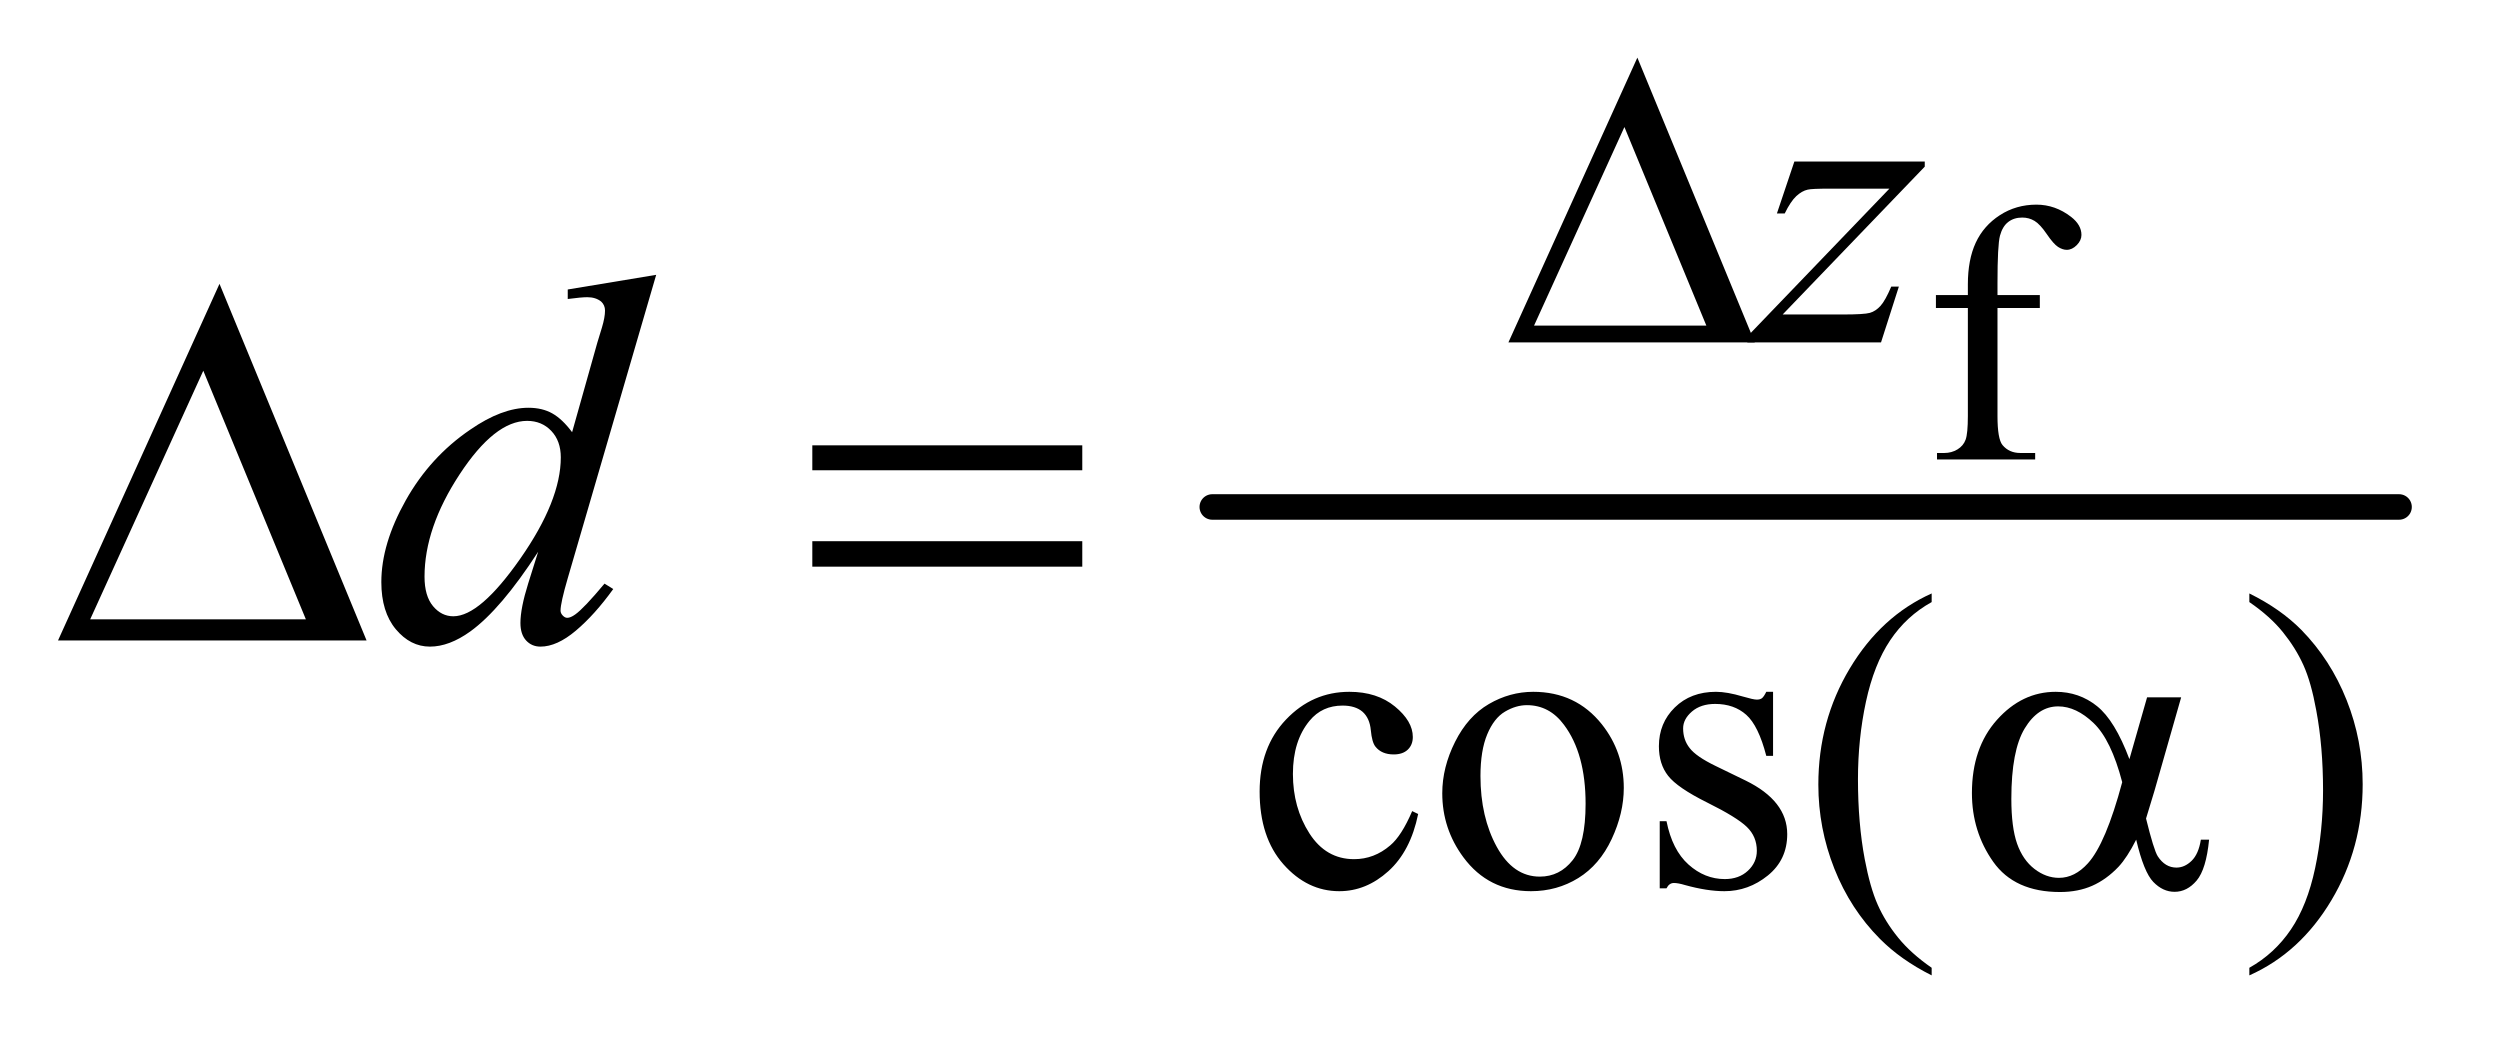 <?xml version="1.0" encoding="UTF-8"?>
<!DOCTYPE svg PUBLIC '-//W3C//DTD SVG 1.0//EN'
          'http://www.w3.org/TR/2001/REC-SVG-20010904/DTD/svg10.dtd'>
<svg stroke-dasharray="none" shape-rendering="auto" xmlns="http://www.w3.org/2000/svg" font-family="'Dialog'" text-rendering="auto" width="67" fill-opacity="1" color-interpolation="auto" color-rendering="auto" preserveAspectRatio="xMidYMid meet" font-size="12px" viewBox="0 0 67 28" fill="black" xmlns:xlink="http://www.w3.org/1999/xlink" stroke="black" image-rendering="auto" stroke-miterlimit="10" stroke-linecap="square" stroke-linejoin="miter" font-style="normal" stroke-width="1" height="28" stroke-dashoffset="0" font-weight="normal" stroke-opacity="1"
><!--Generated by the Batik Graphics2D SVG Generator--><defs id="genericDefs"
  /><g
  ><defs id="defs1"
    ><clipPath clipPathUnits="userSpaceOnUse" id="clipPath1"
      ><path d="M0.992 2.043 L43.411 2.043 L43.411 19.755 L0.992 19.755 L0.992 2.043 Z"
      /></clipPath
      ><clipPath clipPathUnits="userSpaceOnUse" id="clipPath2"
      ><path d="M31.707 65.285 L31.707 631.136 L1386.949 631.136 L1386.949 65.285 Z"
      /></clipPath
    ></defs
    ><g stroke-width="14" transform="scale(1.576,1.576) translate(-0.992,-2.043) matrix(0.031,0,0,0.031,0,0)" stroke-linejoin="round" stroke-linecap="round"
    ><line y2="344" fill="none" x1="697" clip-path="url(#clipPath2)" x2="1348" y1="344"
    /></g
    ><g transform="matrix(0.049,0,0,0.049,-1.564,-3.22)"
    ><path d="M1124.422 234.172 L1124.422 293.25 Q1124.422 305.812 1127.172 309.141 Q1130.797 313.469 1136.875 313.469 L1145.031 313.469 L1145.031 317 L1091.344 317 L1091.344 313.469 L1095.359 313.469 Q1099.297 313.469 1102.531 311.516 Q1105.766 309.547 1106.984 306.203 Q1108.219 302.859 1108.219 293.25 L1108.219 234.172 L1090.75 234.172 L1090.75 227.094 L1108.219 227.094 L1108.219 221.203 Q1108.219 207.766 1112.531 198.453 Q1116.859 189.125 1125.734 183.391 Q1134.625 177.641 1145.719 177.641 Q1156.016 177.641 1164.656 184.312 Q1170.344 188.719 1170.344 194.219 Q1170.344 197.172 1167.797 199.766 Q1165.25 202.359 1162.297 202.359 Q1160.047 202.359 1157.531 200.75 Q1155.031 199.125 1151.406 193.781 Q1147.781 188.438 1144.734 186.562 Q1141.688 184.703 1137.969 184.703 Q1133.453 184.703 1130.312 187.109 Q1127.172 189.516 1125.797 194.578 Q1124.422 199.625 1124.422 220.625 L1124.422 227.094 L1147.578 227.094 L1147.578 234.172 L1124.422 234.172 Z" stroke="none" clip-path="url(#clipPath2)"
    /></g
    ><g transform="matrix(0.049,0,0,0.049,-1.564,-3.22)"
    ><path d="M807.562 510.922 Q803.406 531.25 791.266 542.203 Q779.141 553.141 764.438 553.141 Q746.922 553.141 733.891 538.438 Q720.859 523.719 720.859 498.672 Q720.859 474.422 735.281 459.266 Q749.719 444.094 769.938 444.094 Q785.094 444.094 794.859 452.125 Q804.641 460.156 804.641 468.797 Q804.641 473.078 801.891 475.719 Q799.141 478.344 794.203 478.344 Q787.578 478.344 784.203 474.078 Q782.297 471.719 781.672 465.094 Q781.062 458.469 777.125 454.984 Q773.203 451.625 766.234 451.625 Q755 451.625 748.156 459.938 Q739.062 470.938 739.062 489.016 Q739.062 507.438 748.094 521.531 Q757.141 535.625 772.516 535.625 Q783.531 535.625 792.281 528.094 Q798.469 522.938 804.297 509.344 L807.562 510.922 ZM870.5 444.094 Q893.859 444.094 908.016 461.844 Q920.031 477 920.031 496.656 Q920.031 510.469 913.406 524.625 Q906.781 538.766 895.156 545.953 Q883.531 553.141 869.266 553.141 Q846.016 553.141 832.312 534.609 Q820.75 519 820.75 499.578 Q820.75 485.422 827.766 471.438 Q834.781 457.453 846.234 450.781 Q857.703 444.094 870.5 444.094 ZM867.016 451.391 Q861.062 451.391 855.047 454.938 Q849.047 458.469 845.344 467.344 Q841.641 476.219 841.641 490.141 Q841.641 512.609 850.562 528.891 Q859.5 545.172 874.094 545.172 Q884.984 545.172 892.062 536.188 Q899.141 527.203 899.141 505.297 Q899.141 477.906 887.344 462.172 Q879.375 451.391 867.016 451.391 ZM1001.672 444.094 L1001.672 479.141 L997.969 479.141 Q993.703 462.625 987.016 456.672 Q980.328 450.719 970 450.719 Q962.141 450.719 957.312 454.875 Q952.484 459.031 952.484 464.094 Q952.484 470.375 956.078 474.875 Q959.562 479.469 970.234 484.641 L986.625 492.609 Q1009.422 503.734 1009.422 521.922 Q1009.422 535.969 998.812 544.562 Q988.203 553.141 975.062 553.141 Q965.625 553.141 953.5 549.781 Q949.781 548.656 947.422 548.656 Q944.844 548.656 943.391 551.578 L939.688 551.578 L939.688 514.844 L943.391 514.844 Q946.531 530.578 955.406 538.547 Q964.281 546.516 975.281 546.516 Q983.031 546.516 987.906 541.969 Q992.797 537.422 992.797 531.016 Q992.797 523.266 987.344 518 Q981.906 512.719 965.625 504.641 Q949.344 496.547 944.281 490.031 Q939.234 483.625 939.234 473.859 Q939.234 461.172 947.938 452.641 Q956.641 444.094 970.453 444.094 Q976.516 444.094 985.156 446.672 Q990.891 448.359 992.797 448.359 Q994.594 448.359 995.609 447.578 Q996.625 446.797 997.969 444.094 L1001.672 444.094 ZM1088.422 595.031 L1088.422 599.188 Q1071.469 590.656 1060.125 579.203 Q1043.953 562.922 1035.188 540.797 Q1026.438 518.672 1026.438 494.859 Q1026.438 460.047 1043.609 431.359 Q1060.797 402.656 1088.422 390.297 L1088.422 395.016 Q1074.609 402.656 1065.734 415.906 Q1056.875 429.156 1052.484 449.484 Q1048.109 469.812 1048.109 491.938 Q1048.109 515.969 1051.812 535.625 Q1054.734 551.125 1058.891 560.5 Q1063.047 569.875 1070.062 578.516 Q1077.078 587.172 1088.422 595.031 ZM1262.172 395.016 L1262.172 390.297 Q1279.234 398.719 1290.578 410.188 Q1306.641 426.578 1315.391 448.656 Q1324.156 470.719 1324.156 494.641 Q1324.156 529.453 1307.031 558.141 Q1289.906 586.844 1262.172 599.188 L1262.172 595.031 Q1275.984 587.281 1284.906 574.078 Q1293.844 560.891 1298.156 540.516 Q1302.484 520.125 1302.484 498 Q1302.484 474.078 1298.781 454.312 Q1295.969 438.812 1291.75 429.5 Q1287.547 420.172 1280.578 411.531 Q1273.625 402.875 1262.172 395.016 Z" stroke="none" clip-path="url(#clipPath2)"
    /></g
    ><g transform="matrix(0.049,0,0,0.049,-1.564,-3.22)"
    ><path d="M1013.328 154.062 L1084.641 154.062 L1084.641 156.859 L1006.922 237.719 L1039.828 237.719 Q1051.5 237.719 1054.641 236.828 Q1057.797 235.922 1060.438 233.016 Q1063.078 230.094 1066.328 222.453 L1070.484 222.453 L1060.719 253 L987.609 253 L987.609 249.75 L1065.312 168.891 L1032.969 168.891 Q1022.75 168.891 1020.625 169.438 Q1017.469 170.125 1014.375 172.984 Q1011.297 175.844 1008.047 182.469 L1003.781 182.469 L1013.328 154.062 Z" stroke="none" clip-path="url(#clipPath2)"
    /></g
    ><g transform="matrix(0.049,0,0,0.049,-1.564,-3.22)"
    ><path d="M390.812 216.031 L342.438 381.969 Q338.5 395.469 338.5 399.688 Q338.5 401.094 339.688 402.359 Q340.891 403.625 342.156 403.625 Q343.984 403.625 346.516 401.797 Q351.297 398.422 362.547 384.922 L367.328 387.875 Q357.203 401.938 346.859 410.656 Q336.531 419.375 327.531 419.375 Q322.75 419.375 319.656 416 Q316.562 412.625 316.562 406.438 Q316.562 398.422 320.781 384.922 L326.266 367.484 Q305.875 398.984 289.141 411.078 Q277.609 419.375 267.062 419.375 Q256.375 419.375 248.422 409.891 Q240.484 400.391 240.484 384.078 Q240.484 363.125 253.844 339.359 Q267.203 315.594 289.141 300.688 Q306.438 288.734 320.922 288.734 Q328.516 288.734 334 291.828 Q339.484 294.922 344.828 302.094 L358.609 253.156 Q360.156 247.953 361.141 244.859 Q362.828 239.234 362.828 235.578 Q362.828 232.625 360.719 230.656 Q357.766 228.266 353.125 228.266 Q349.891 228.266 342.438 229.25 L342.438 224.047 L390.812 216.031 ZM338.641 315.875 Q338.641 306.875 333.438 301.391 Q328.234 295.906 320.219 295.906 Q302.5 295.906 283.297 325.156 Q264.109 354.406 264.109 381.125 Q264.109 391.672 268.75 397.234 Q273.391 402.781 279.859 402.781 Q294.484 402.781 316.562 371.141 Q338.641 339.5 338.641 315.875 Z" stroke="none" clip-path="url(#clipPath2)"
    /></g
    ><g transform="matrix(0.049,0,0,0.049,-1.564,-3.22)"
    ><path d="M991.688 253 L856.922 253 L927.453 97.234 L991.688 253 ZM965.188 243.797 L920.375 135.188 L870.953 243.797 L965.188 243.797 Z" stroke="none" clip-path="url(#clipPath2)"
    /></g
    ><g transform="matrix(0.049,0,0,0.049,-1.564,-3.22)"
    ><path d="M1206.234 447.125 L1224.875 447.125 L1210.281 498.234 Q1208.812 503.062 1205.672 513.391 Q1209.938 530.688 1212.078 534.047 Q1216.109 540.234 1222.297 540.234 Q1226.781 540.234 1230.594 536.531 Q1234.422 532.812 1235.656 524.953 L1240.156 524.953 Q1238.578 541.125 1233.359 547.312 Q1228.141 553.484 1221.281 553.484 Q1214.875 553.484 1209.656 548.094 Q1204.438 542.703 1200.281 524.953 Q1195.344 534.719 1190.625 539.781 Q1184 546.75 1176.25 550.172 Q1168.5 553.594 1158.609 553.594 Q1133.797 553.594 1122.109 537.094 Q1110.438 520.578 1110.438 499.469 Q1110.438 474.75 1124.141 459.422 Q1137.844 444.094 1156.266 444.094 Q1169.062 444.094 1178.828 451.906 Q1188.609 459.703 1196.578 480.938 L1206.234 447.125 ZM1192.641 493.516 Q1186.578 470.375 1177.031 461.219 Q1167.484 452.062 1157.609 452.062 Q1146.594 452.062 1139.297 464.141 Q1132 476.219 1132 502.609 Q1132 518.219 1135.141 527.156 Q1138.297 536.078 1144.641 540.969 Q1150.984 545.844 1158.062 545.844 Q1166.703 545.844 1173.891 537.875 Q1183.656 527.094 1192.641 493.516 Z" stroke="none" clip-path="url(#clipPath2)"
    /></g
    ><g transform="matrix(0.049,0,0,0.049,-1.564,-3.22)"
    ><path d="M232.406 416 L63.656 416 L151.969 220.953 L232.406 416 ZM199.219 404.469 L143.109 268.484 L81.234 404.469 L199.219 404.469 ZM476.203 309.266 L623.859 309.266 L623.859 322.906 L476.203 322.906 L476.203 309.266 ZM476.203 361.719 L623.859 361.719 L623.859 375.641 L476.203 375.641 L476.203 361.719 Z" stroke="none" clip-path="url(#clipPath2)"
    /></g
  ></g
></svg
>
